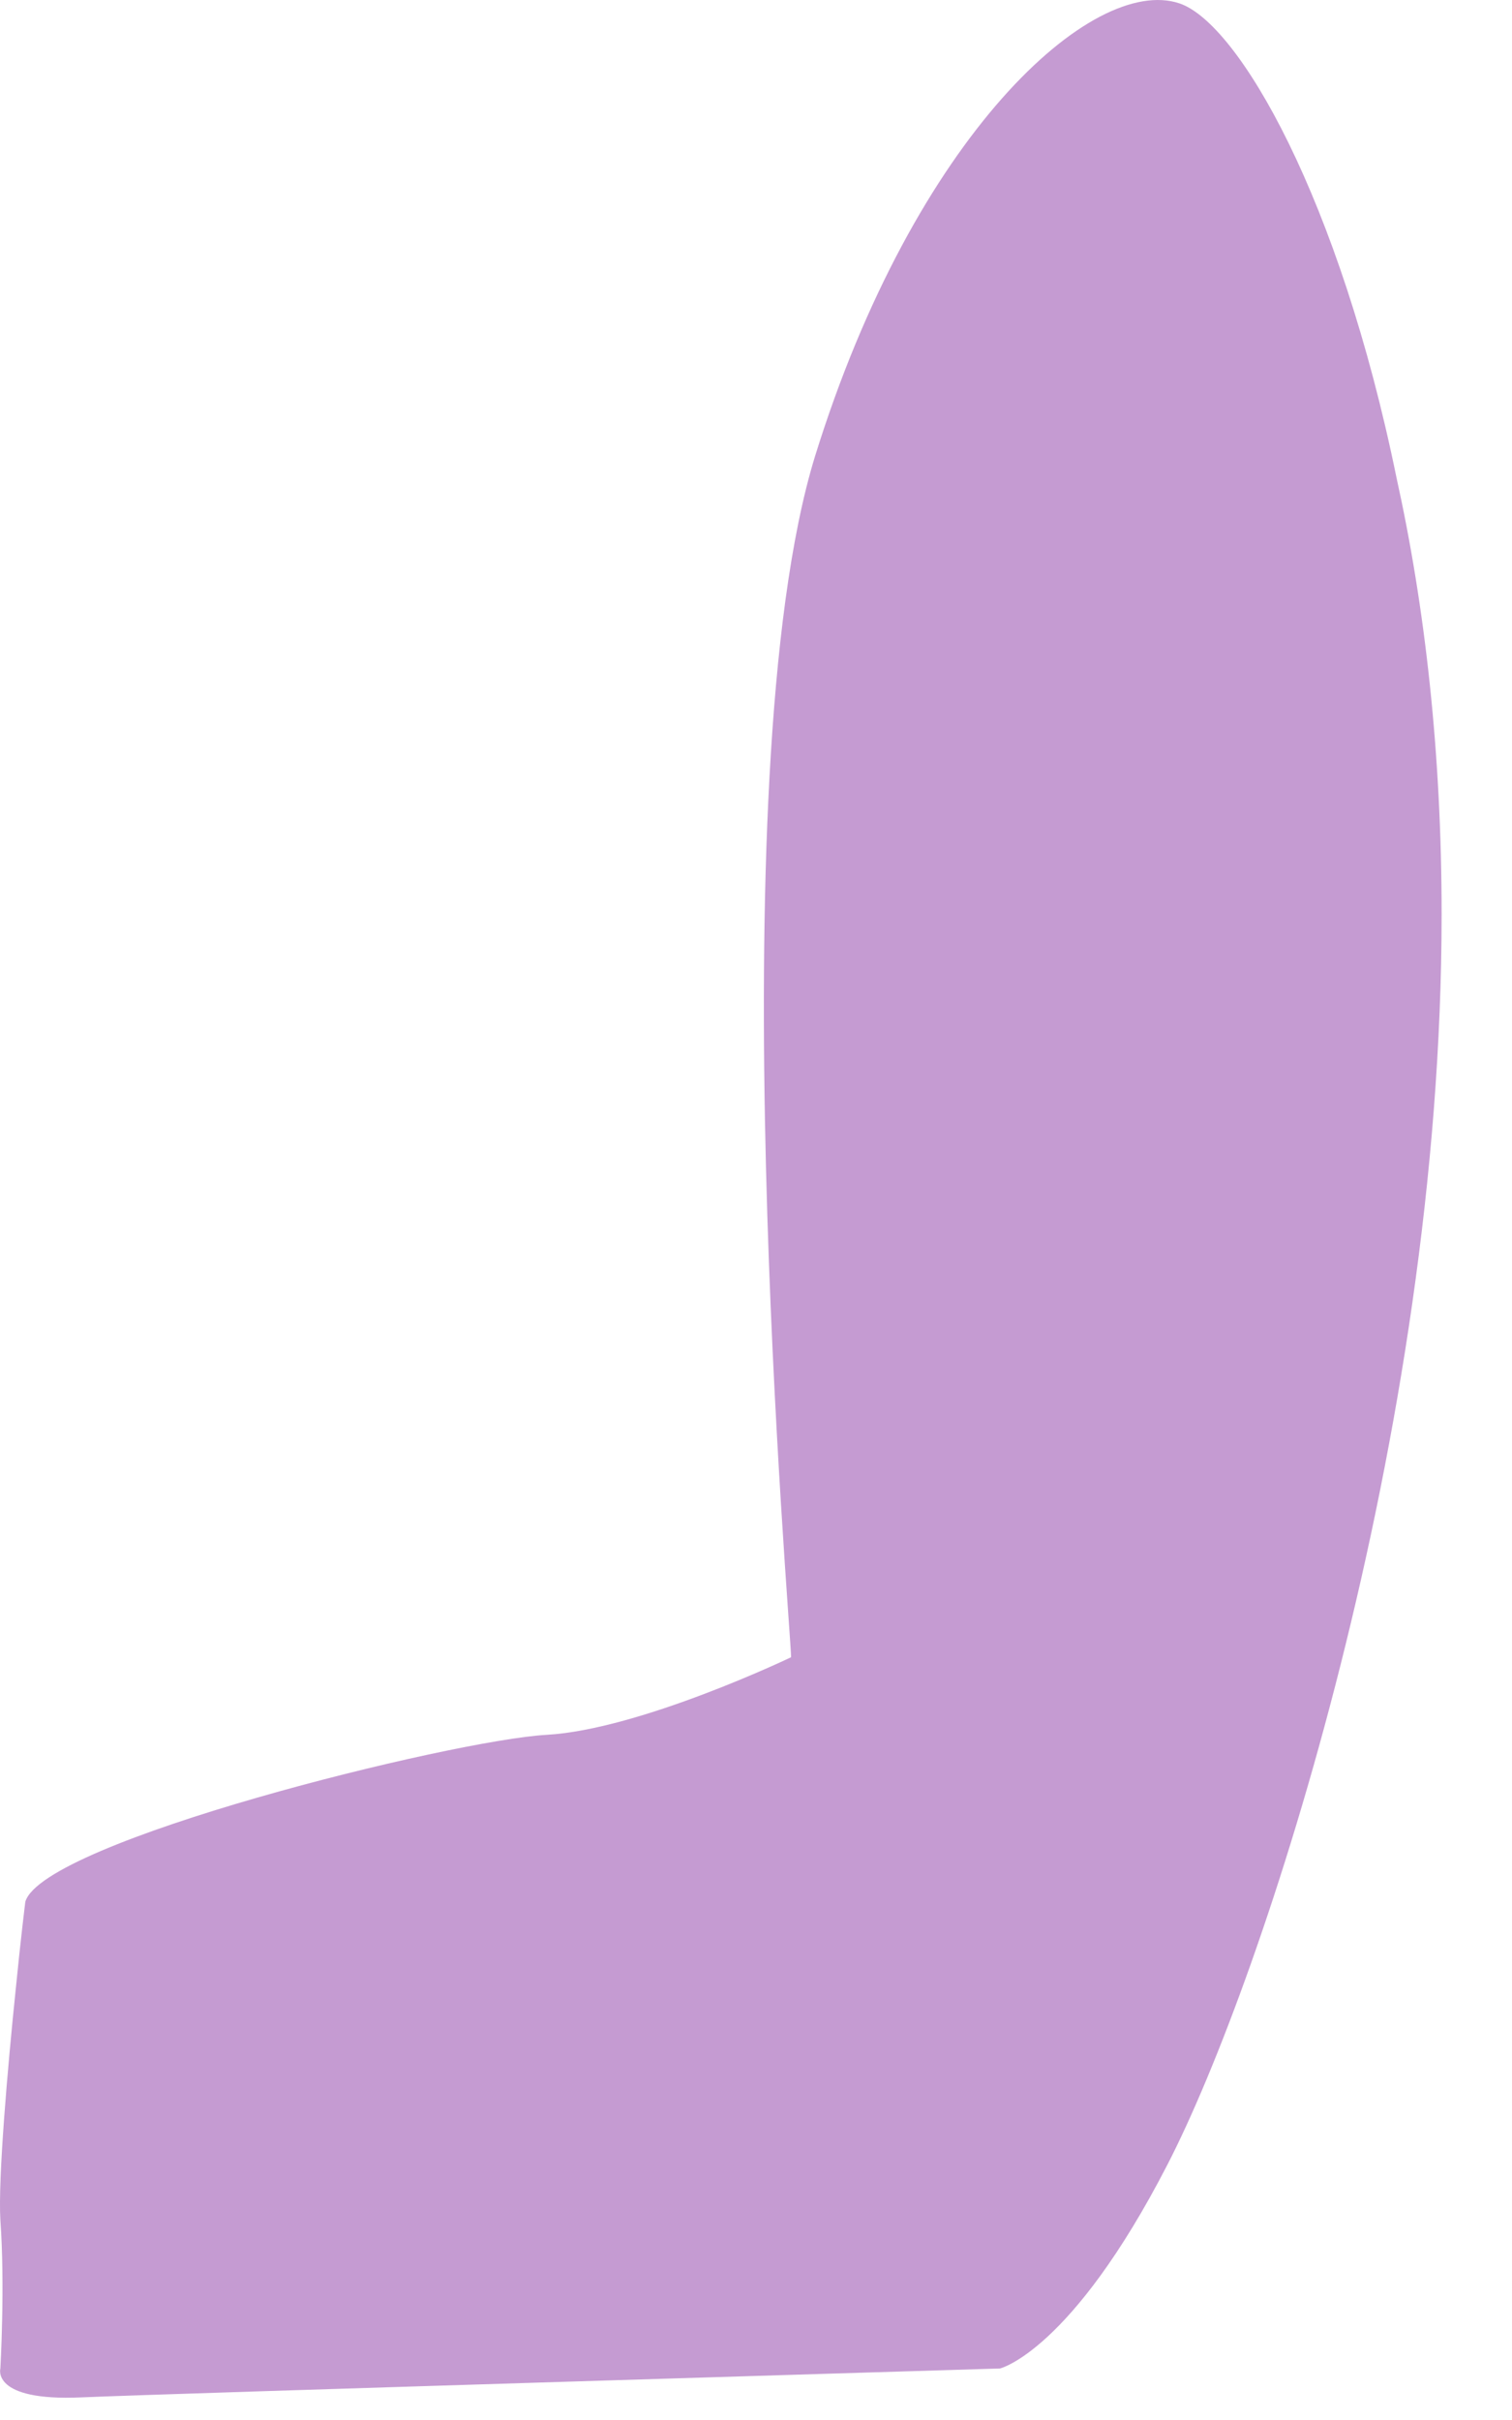 <?xml version="1.0" encoding="utf-8"?>
<svg xmlns="http://www.w3.org/2000/svg" fill="none" height="100%" overflow="visible" preserveAspectRatio="none" style="display: block;" viewBox="0 0 20 32" width="100%">
<path d="M19.069 12.091C19.069 18.976 16.714 26.156 15.442 28.624C14.17 31.093 13.227 31.319 13.227 31.319C13.227 31.319 2.266 31.649 1.073 31.701C-0.121 31.754 0.005 31.319 0.005 31.319C0.005 31.319 0.068 30.224 0.005 29.355C-0.027 28.816 0.099 27.355 0.209 26.295C0.272 25.652 0.335 25.147 0.335 25.147C0.57 24.348 5.988 23.009 7.229 22.94C8.469 22.87 10.464 21.914 10.464 21.914C10.464 21.549 9.474 10.301 10.778 6.042C12.097 1.782 14.452 -0.338 15.599 0.044C16.384 0.305 17.719 2.634 18.473 6.32C18.849 8.024 19.069 9.953 19.069 12.091Z" fill="#C59BD2" id="Vector"/>
</svg>
